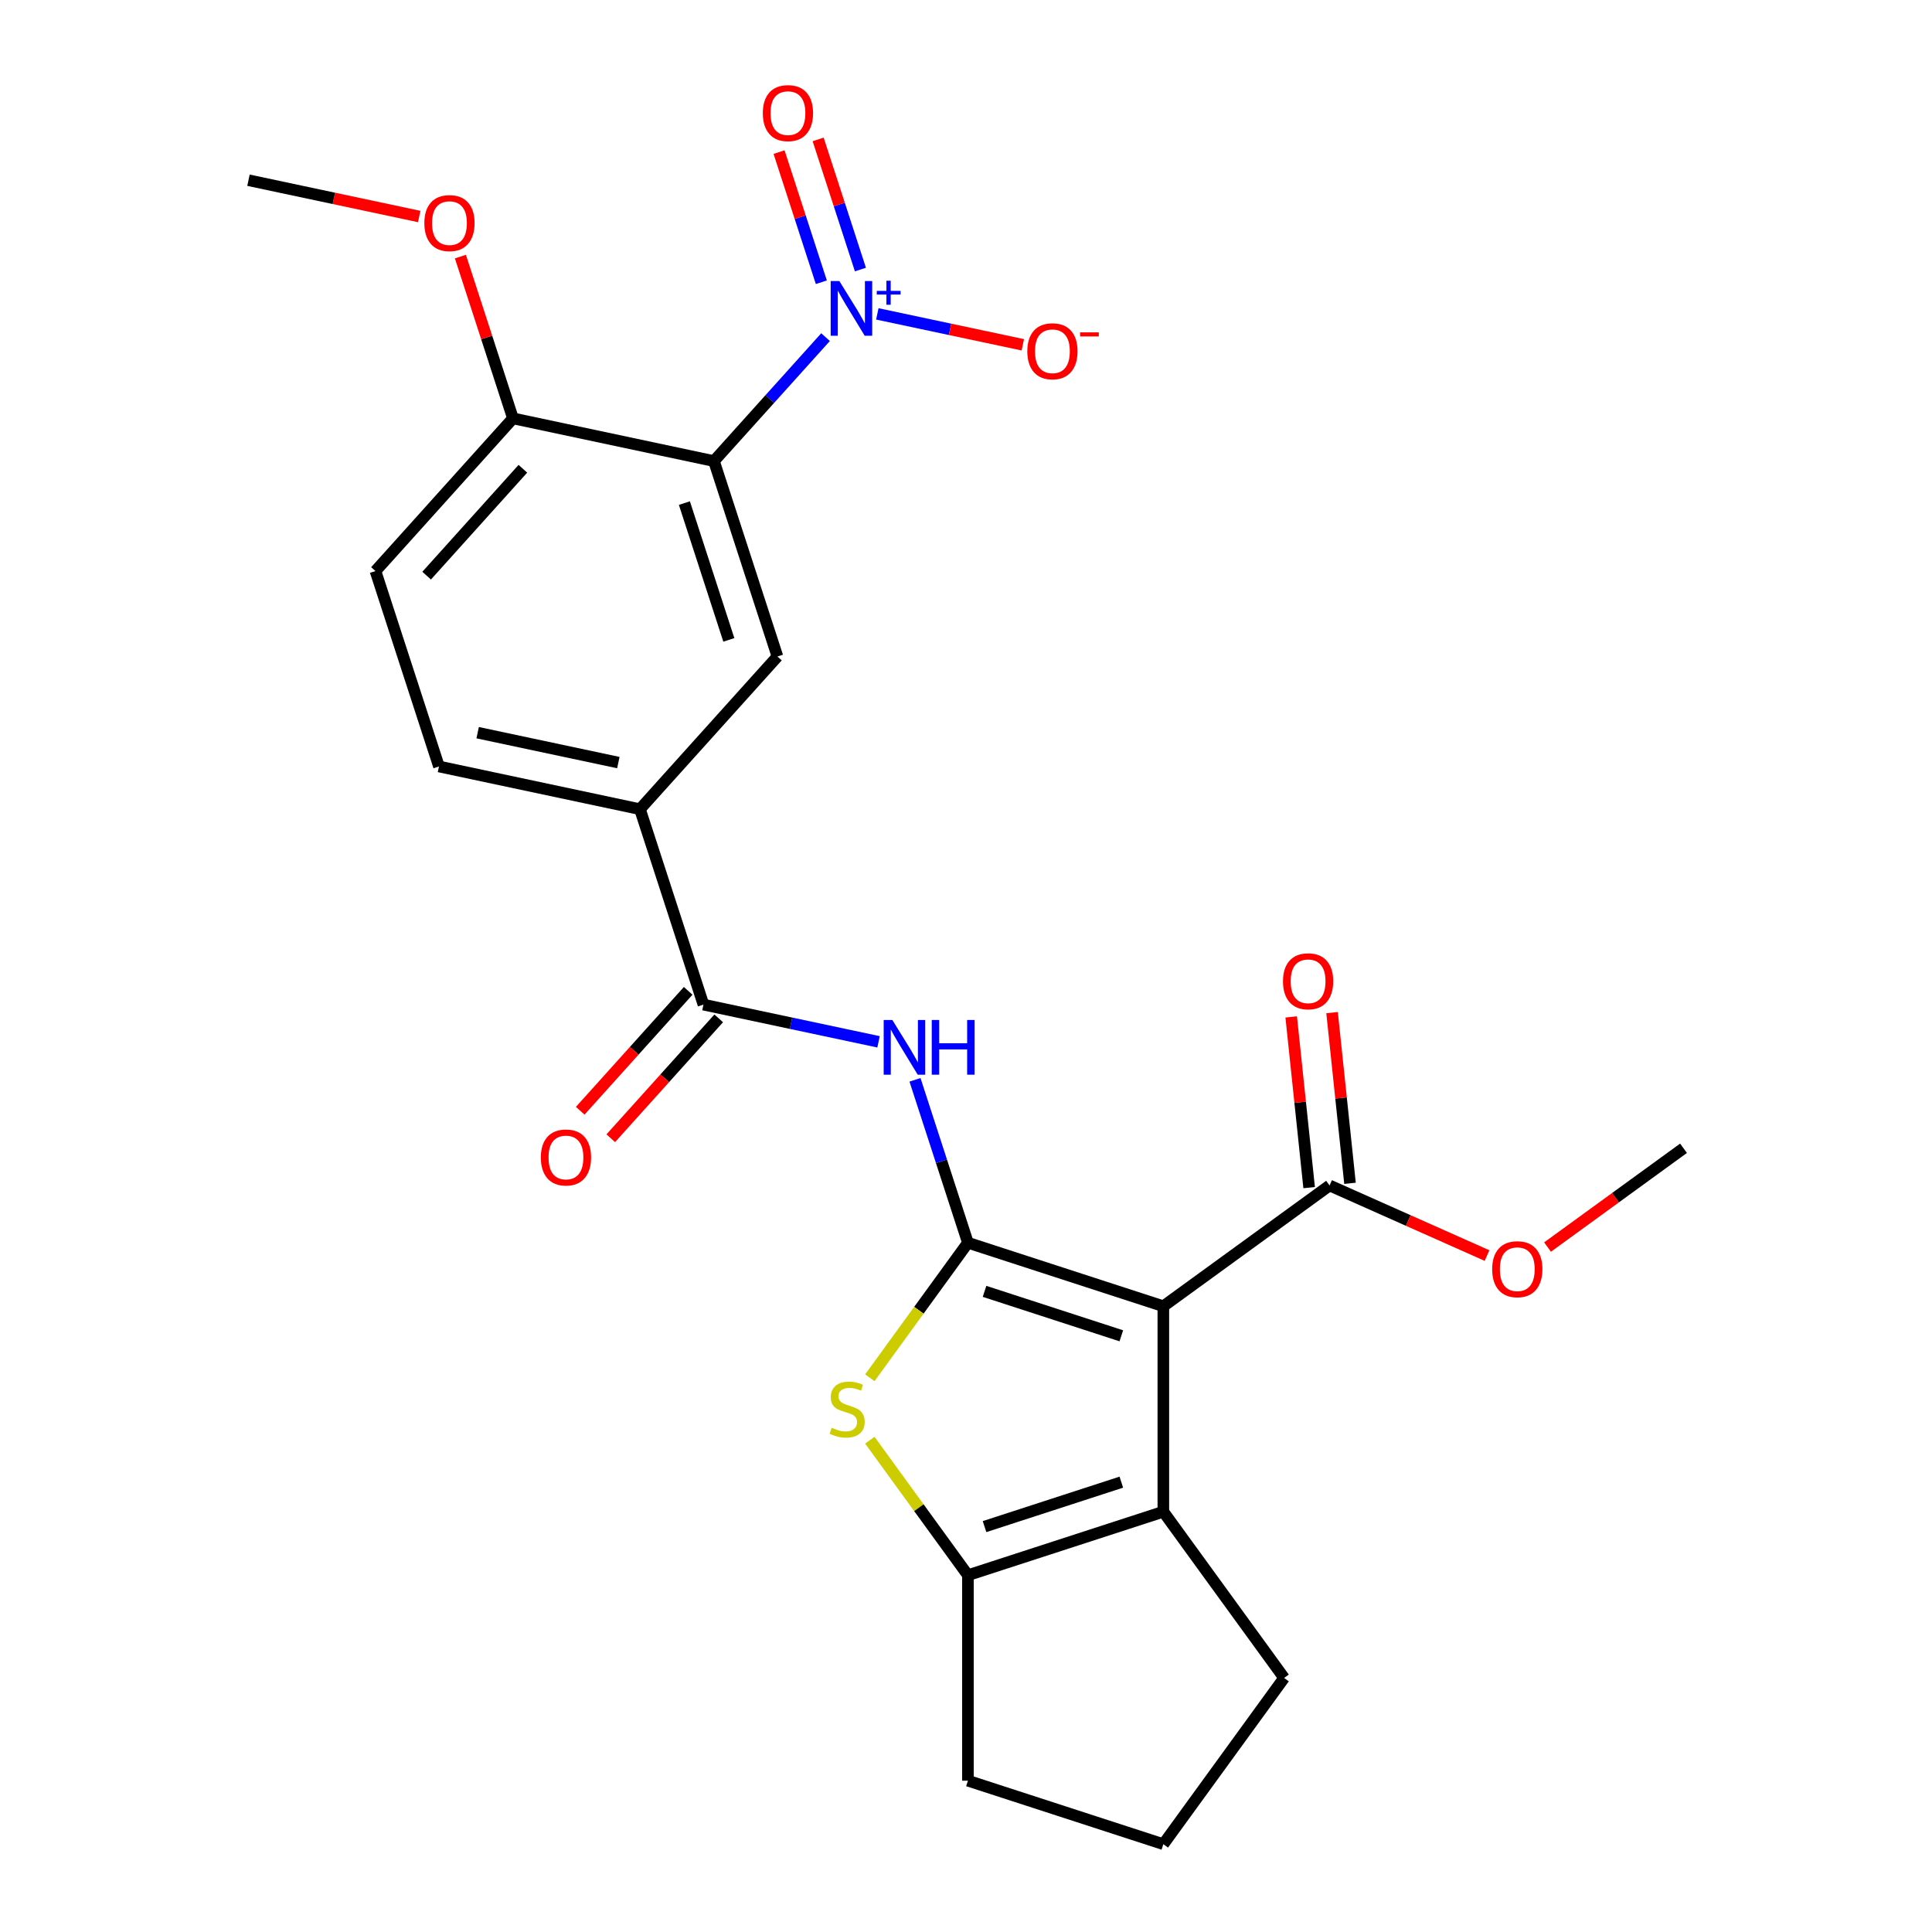 <?xml version='1.0' encoding='iso-8859-1'?>
<svg version='1.1' baseProfile='full'
              xmlns='http://www.w3.org/2000/svg'
                      xmlns:rdkit='http://www.rdkit.org/xml'
                      xmlns:xlink='http://www.w3.org/1999/xlink'
                  xml:space='preserve'
width='1000px' height='1000px' viewBox='0 0 1000 1000'>
<!-- END OF HEADER -->
<rect style='opacity:1.0;fill:#FFFFFF;stroke:none' width='1000' height='1000' x='0' y='0'> </rect>
<path class='bond-0' d='M 500.997,643.245 L 602.145,676.11' style='fill:none;fill-rule:evenodd;stroke:#000000;stroke-width:6px;stroke-linecap:butt;stroke-linejoin:miter;stroke-opacity:1' />
<path class='bond-0' d='M 509.596,668.404 L 580.399,691.409' style='fill:none;fill-rule:evenodd;stroke:#000000;stroke-width:6px;stroke-linecap:butt;stroke-linejoin:miter;stroke-opacity:1' />
<path class='bond-2' d='M 500.997,643.245 L 475.61,678.187' style='fill:none;fill-rule:evenodd;stroke:#000000;stroke-width:6px;stroke-linecap:butt;stroke-linejoin:miter;stroke-opacity:1' />
<path class='bond-2' d='M 475.61,678.187 L 450.223,713.129' style='fill:none;fill-rule:evenodd;stroke:#CCCC00;stroke-width:6px;stroke-linecap:butt;stroke-linejoin:miter;stroke-opacity:1' />
<path class='bond-5' d='M 500.997,643.245 L 487.297,601.08' style='fill:none;fill-rule:evenodd;stroke:#000000;stroke-width:6px;stroke-linecap:butt;stroke-linejoin:miter;stroke-opacity:1' />
<path class='bond-5' d='M 487.297,601.08 L 473.597,558.916' style='fill:none;fill-rule:evenodd;stroke:#0000FF;stroke-width:6px;stroke-linecap:butt;stroke-linejoin:miter;stroke-opacity:1' />
<path class='bond-4' d='M 602.145,676.11 L 602.145,782.463' style='fill:none;fill-rule:evenodd;stroke:#000000;stroke-width:6px;stroke-linecap:butt;stroke-linejoin:miter;stroke-opacity:1' />
<path class='bond-8' d='M 602.145,676.11 L 688.186,613.597' style='fill:none;fill-rule:evenodd;stroke:#000000;stroke-width:6px;stroke-linecap:butt;stroke-linejoin:miter;stroke-opacity:1' />
<path class='bond-1' d='M 427.302,174.499 L 398.42,206.576' style='fill:none;fill-rule:evenodd;stroke:#0000FF;stroke-width:6px;stroke-linecap:butt;stroke-linejoin:miter;stroke-opacity:1' />
<path class='bond-1' d='M 398.42,206.576 L 369.537,238.654' style='fill:none;fill-rule:evenodd;stroke:#000000;stroke-width:6px;stroke-linecap:butt;stroke-linejoin:miter;stroke-opacity:1' />
<path class='bond-12' d='M 454.1,162.466 L 491.757,170.47' style='fill:none;fill-rule:evenodd;stroke:#0000FF;stroke-width:6px;stroke-linecap:butt;stroke-linejoin:miter;stroke-opacity:1' />
<path class='bond-12' d='M 491.757,170.47 L 529.414,178.474' style='fill:none;fill-rule:evenodd;stroke:#FF0000;stroke-width:6px;stroke-linecap:butt;stroke-linejoin:miter;stroke-opacity:1' />
<path class='bond-13' d='M 445.351,139.513 L 434.409,105.836' style='fill:none;fill-rule:evenodd;stroke:#0000FF;stroke-width:6px;stroke-linecap:butt;stroke-linejoin:miter;stroke-opacity:1' />
<path class='bond-13' d='M 434.409,105.836 L 423.467,72.16' style='fill:none;fill-rule:evenodd;stroke:#FF0000;stroke-width:6px;stroke-linecap:butt;stroke-linejoin:miter;stroke-opacity:1' />
<path class='bond-13' d='M 425.122,146.086 L 414.18,112.409' style='fill:none;fill-rule:evenodd;stroke:#0000FF;stroke-width:6px;stroke-linecap:butt;stroke-linejoin:miter;stroke-opacity:1' />
<path class='bond-13' d='M 414.18,112.409 L 403.238,78.733' style='fill:none;fill-rule:evenodd;stroke:#FF0000;stroke-width:6px;stroke-linecap:butt;stroke-linejoin:miter;stroke-opacity:1' />
<path class='bond-6' d='M 450.223,745.443 L 475.61,780.385' style='fill:none;fill-rule:evenodd;stroke:#CCCC00;stroke-width:6px;stroke-linecap:butt;stroke-linejoin:miter;stroke-opacity:1' />
<path class='bond-6' d='M 475.61,780.385 L 500.997,815.327' style='fill:none;fill-rule:evenodd;stroke:#000000;stroke-width:6px;stroke-linecap:butt;stroke-linejoin:miter;stroke-opacity:1' />
<path class='bond-3' d='M 369.537,238.654 L 402.402,339.801' style='fill:none;fill-rule:evenodd;stroke:#000000;stroke-width:6px;stroke-linecap:butt;stroke-linejoin:miter;stroke-opacity:1' />
<path class='bond-3' d='M 354.237,260.399 L 377.243,331.202' style='fill:none;fill-rule:evenodd;stroke:#000000;stroke-width:6px;stroke-linecap:butt;stroke-linejoin:miter;stroke-opacity:1' />
<path class='bond-27' d='M 369.537,238.654 L 265.508,216.542' style='fill:none;fill-rule:evenodd;stroke:#000000;stroke-width:6px;stroke-linecap:butt;stroke-linejoin:miter;stroke-opacity:1' />
<path class='bond-19' d='M 602.145,782.463 L 664.657,868.504' style='fill:none;fill-rule:evenodd;stroke:#000000;stroke-width:6px;stroke-linecap:butt;stroke-linejoin:miter;stroke-opacity:1' />
<path class='bond-25' d='M 602.145,782.463 L 500.997,815.327' style='fill:none;fill-rule:evenodd;stroke:#000000;stroke-width:6px;stroke-linecap:butt;stroke-linejoin:miter;stroke-opacity:1' />
<path class='bond-25' d='M 580.399,767.163 L 509.596,790.168' style='fill:none;fill-rule:evenodd;stroke:#000000;stroke-width:6px;stroke-linecap:butt;stroke-linejoin:miter;stroke-opacity:1' />
<path class='bond-7' d='M 454.733,539.249 L 409.418,529.617' style='fill:none;fill-rule:evenodd;stroke:#0000FF;stroke-width:6px;stroke-linecap:butt;stroke-linejoin:miter;stroke-opacity:1' />
<path class='bond-7' d='M 409.418,529.617 L 364.103,519.985' style='fill:none;fill-rule:evenodd;stroke:#000000;stroke-width:6px;stroke-linecap:butt;stroke-linejoin:miter;stroke-opacity:1' />
<path class='bond-20' d='M 500.997,815.327 L 500.997,921.681' style='fill:none;fill-rule:evenodd;stroke:#000000;stroke-width:6px;stroke-linecap:butt;stroke-linejoin:miter;stroke-opacity:1' />
<path class='bond-10' d='M 364.103,519.985 L 331.238,418.837' style='fill:none;fill-rule:evenodd;stroke:#000000;stroke-width:6px;stroke-linecap:butt;stroke-linejoin:miter;stroke-opacity:1' />
<path class='bond-14' d='M 356.199,512.868 L 328.261,543.897' style='fill:none;fill-rule:evenodd;stroke:#000000;stroke-width:6px;stroke-linecap:butt;stroke-linejoin:miter;stroke-opacity:1' />
<path class='bond-14' d='M 328.261,543.897 L 300.323,574.925' style='fill:none;fill-rule:evenodd;stroke:#FF0000;stroke-width:6px;stroke-linecap:butt;stroke-linejoin:miter;stroke-opacity:1' />
<path class='bond-14' d='M 372.006,527.101 L 344.068,558.13' style='fill:none;fill-rule:evenodd;stroke:#000000;stroke-width:6px;stroke-linecap:butt;stroke-linejoin:miter;stroke-opacity:1' />
<path class='bond-14' d='M 344.068,558.13 L 316.13,589.158' style='fill:none;fill-rule:evenodd;stroke:#FF0000;stroke-width:6px;stroke-linecap:butt;stroke-linejoin:miter;stroke-opacity:1' />
<path class='bond-15' d='M 698.763,612.485 L 694.12,568.309' style='fill:none;fill-rule:evenodd;stroke:#000000;stroke-width:6px;stroke-linecap:butt;stroke-linejoin:miter;stroke-opacity:1' />
<path class='bond-15' d='M 694.12,568.309 L 689.477,524.133' style='fill:none;fill-rule:evenodd;stroke:#FF0000;stroke-width:6px;stroke-linecap:butt;stroke-linejoin:miter;stroke-opacity:1' />
<path class='bond-15' d='M 677.609,614.708 L 672.966,570.533' style='fill:none;fill-rule:evenodd;stroke:#000000;stroke-width:6px;stroke-linecap:butt;stroke-linejoin:miter;stroke-opacity:1' />
<path class='bond-15' d='M 672.966,570.533 L 668.323,526.357' style='fill:none;fill-rule:evenodd;stroke:#FF0000;stroke-width:6px;stroke-linecap:butt;stroke-linejoin:miter;stroke-opacity:1' />
<path class='bond-18' d='M 688.186,613.597 L 728.936,631.74' style='fill:none;fill-rule:evenodd;stroke:#000000;stroke-width:6px;stroke-linecap:butt;stroke-linejoin:miter;stroke-opacity:1' />
<path class='bond-18' d='M 728.936,631.74 L 769.685,649.883' style='fill:none;fill-rule:evenodd;stroke:#FF0000;stroke-width:6px;stroke-linecap:butt;stroke-linejoin:miter;stroke-opacity:1' />
<path class='bond-9' d='M 402.402,339.801 L 331.238,418.837' style='fill:none;fill-rule:evenodd;stroke:#000000;stroke-width:6px;stroke-linecap:butt;stroke-linejoin:miter;stroke-opacity:1' />
<path class='bond-16' d='M 331.238,418.837 L 227.209,396.725' style='fill:none;fill-rule:evenodd;stroke:#000000;stroke-width:6px;stroke-linecap:butt;stroke-linejoin:miter;stroke-opacity:1' />
<path class='bond-16' d='M 320.056,394.714 L 247.236,379.236' style='fill:none;fill-rule:evenodd;stroke:#000000;stroke-width:6px;stroke-linecap:butt;stroke-linejoin:miter;stroke-opacity:1' />
<path class='bond-11' d='M 265.508,216.542 L 194.344,295.577' style='fill:none;fill-rule:evenodd;stroke:#000000;stroke-width:6px;stroke-linecap:butt;stroke-linejoin:miter;stroke-opacity:1' />
<path class='bond-11' d='M 270.641,242.63 L 220.826,297.955' style='fill:none;fill-rule:evenodd;stroke:#000000;stroke-width:6px;stroke-linecap:butt;stroke-linejoin:miter;stroke-opacity:1' />
<path class='bond-21' d='M 265.508,216.542 L 251.906,174.677' style='fill:none;fill-rule:evenodd;stroke:#000000;stroke-width:6px;stroke-linecap:butt;stroke-linejoin:miter;stroke-opacity:1' />
<path class='bond-21' d='M 251.906,174.677 L 238.303,132.813' style='fill:none;fill-rule:evenodd;stroke:#FF0000;stroke-width:6px;stroke-linecap:butt;stroke-linejoin:miter;stroke-opacity:1' />
<path class='bond-17' d='M 227.209,396.725 L 194.344,295.577' style='fill:none;fill-rule:evenodd;stroke:#000000;stroke-width:6px;stroke-linecap:butt;stroke-linejoin:miter;stroke-opacity:1' />
<path class='bond-23' d='M 801.003,645.478 L 836.194,619.91' style='fill:none;fill-rule:evenodd;stroke:#FF0000;stroke-width:6px;stroke-linecap:butt;stroke-linejoin:miter;stroke-opacity:1' />
<path class='bond-23' d='M 836.194,619.91 L 871.386,594.342' style='fill:none;fill-rule:evenodd;stroke:#000000;stroke-width:6px;stroke-linecap:butt;stroke-linejoin:miter;stroke-opacity:1' />
<path class='bond-26' d='M 664.657,868.504 L 602.145,954.545' style='fill:none;fill-rule:evenodd;stroke:#000000;stroke-width:6px;stroke-linecap:butt;stroke-linejoin:miter;stroke-opacity:1' />
<path class='bond-22' d='M 500.997,921.681 L 602.145,954.545' style='fill:none;fill-rule:evenodd;stroke:#000000;stroke-width:6px;stroke-linecap:butt;stroke-linejoin:miter;stroke-opacity:1' />
<path class='bond-24' d='M 216.984,112.065 L 172.799,102.674' style='fill:none;fill-rule:evenodd;stroke:#FF0000;stroke-width:6px;stroke-linecap:butt;stroke-linejoin:miter;stroke-opacity:1' />
<path class='bond-24' d='M 172.799,102.674 L 128.614,93.282' style='fill:none;fill-rule:evenodd;stroke:#000000;stroke-width:6px;stroke-linecap:butt;stroke-linejoin:miter;stroke-opacity:1' />
<path  class='atom-2' d='M 434.441 145.458
L 443.721 160.458
Q 444.641 161.938, 446.121 164.618
Q 447.601 167.298, 447.681 167.458
L 447.681 145.458
L 451.441 145.458
L 451.441 173.778
L 447.561 173.778
L 437.601 157.378
Q 436.441 155.458, 435.201 153.258
Q 434.001 151.058, 433.641 150.378
L 433.641 173.778
L 429.961 173.778
L 429.961 145.458
L 434.441 145.458
' fill='#0000FF'/>
<path  class='atom-2' d='M 453.817 150.563
L 458.807 150.563
L 458.807 145.309
L 461.024 145.309
L 461.024 150.563
L 466.146 150.563
L 466.146 152.463
L 461.024 152.463
L 461.024 157.743
L 458.807 157.743
L 458.807 152.463
L 453.817 152.463
L 453.817 150.563
' fill='#0000FF'/>
<path  class='atom-3' d='M 430.484 739.006
Q 430.804 739.126, 432.124 739.686
Q 433.444 740.246, 434.884 740.606
Q 436.364 740.926, 437.804 740.926
Q 440.484 740.926, 442.044 739.646
Q 443.604 738.326, 443.604 736.046
Q 443.604 734.486, 442.804 733.526
Q 442.044 732.566, 440.844 732.046
Q 439.644 731.526, 437.644 730.926
Q 435.124 730.166, 433.604 729.446
Q 432.124 728.726, 431.044 727.206
Q 430.004 725.686, 430.004 723.126
Q 430.004 719.566, 432.404 717.366
Q 434.844 715.166, 439.644 715.166
Q 442.924 715.166, 446.644 716.726
L 445.724 719.806
Q 442.324 718.406, 439.764 718.406
Q 437.004 718.406, 435.484 719.566
Q 433.964 720.686, 434.004 722.646
Q 434.004 724.166, 434.764 725.086
Q 435.564 726.006, 436.684 726.526
Q 437.844 727.046, 439.764 727.646
Q 442.324 728.446, 443.844 729.246
Q 445.364 730.046, 446.444 731.686
Q 447.564 733.286, 447.564 736.046
Q 447.564 739.966, 444.924 742.086
Q 442.324 744.166, 437.964 744.166
Q 435.444 744.166, 433.524 743.606
Q 431.644 743.086, 429.404 742.166
L 430.484 739.006
' fill='#CCCC00'/>
<path  class='atom-6' d='M 461.872 527.937
L 471.152 542.937
Q 472.072 544.417, 473.552 547.097
Q 475.032 549.777, 475.112 549.937
L 475.112 527.937
L 478.872 527.937
L 478.872 556.257
L 474.992 556.257
L 465.032 539.857
Q 463.872 537.937, 462.632 535.737
Q 461.432 533.537, 461.072 532.857
L 461.072 556.257
L 457.392 556.257
L 457.392 527.937
L 461.872 527.937
' fill='#0000FF'/>
<path  class='atom-6' d='M 482.272 527.937
L 486.112 527.937
L 486.112 539.977
L 500.592 539.977
L 500.592 527.937
L 504.432 527.937
L 504.432 556.257
L 500.592 556.257
L 500.592 543.177
L 486.112 543.177
L 486.112 556.257
L 482.272 556.257
L 482.272 527.937
' fill='#0000FF'/>
<path  class='atom-13' d='M 531.73 181.81
Q 531.73 175.01, 535.09 171.21
Q 538.45 167.41, 544.73 167.41
Q 551.01 167.41, 554.37 171.21
Q 557.73 175.01, 557.73 181.81
Q 557.73 188.69, 554.33 192.61
Q 550.93 196.49, 544.73 196.49
Q 538.49 196.49, 535.09 192.61
Q 531.73 188.73, 531.73 181.81
M 544.73 193.29
Q 549.05 193.29, 551.37 190.41
Q 553.73 187.49, 553.73 181.81
Q 553.73 176.25, 551.37 173.45
Q 549.05 170.61, 544.73 170.61
Q 540.41 170.61, 538.05 173.41
Q 535.73 176.21, 535.73 181.81
Q 535.73 187.53, 538.05 190.41
Q 540.41 193.29, 544.73 193.29
' fill='#FF0000'/>
<path  class='atom-13' d='M 559.05 172.032
L 568.739 172.032
L 568.739 174.144
L 559.05 174.144
L 559.05 172.032
' fill='#FF0000'/>
<path  class='atom-14' d='M 394.836 58.55
Q 394.836 51.75, 398.196 47.95
Q 401.556 44.15, 407.836 44.15
Q 414.116 44.15, 417.476 47.95
Q 420.836 51.75, 420.836 58.55
Q 420.836 65.43, 417.436 69.35
Q 414.036 73.23, 407.836 73.23
Q 401.596 73.23, 398.196 69.35
Q 394.836 65.47, 394.836 58.55
M 407.836 70.03
Q 412.156 70.03, 414.476 67.15
Q 416.836 64.23, 416.836 58.55
Q 416.836 52.99, 414.476 50.19
Q 412.156 47.35, 407.836 47.35
Q 403.516 47.35, 401.156 50.15
Q 398.836 52.95, 398.836 58.55
Q 398.836 64.27, 401.156 67.15
Q 403.516 70.03, 407.836 70.03
' fill='#FF0000'/>
<path  class='atom-15' d='M 279.939 599.101
Q 279.939 592.301, 283.299 588.501
Q 286.659 584.701, 292.939 584.701
Q 299.219 584.701, 302.579 588.501
Q 305.939 592.301, 305.939 599.101
Q 305.939 605.981, 302.539 609.901
Q 299.139 613.781, 292.939 613.781
Q 286.699 613.781, 283.299 609.901
Q 279.939 606.021, 279.939 599.101
M 292.939 610.581
Q 297.259 610.581, 299.579 607.701
Q 301.939 604.781, 301.939 599.101
Q 301.939 593.541, 299.579 590.741
Q 297.259 587.901, 292.939 587.901
Q 288.619 587.901, 286.259 590.701
Q 283.939 593.501, 283.939 599.101
Q 283.939 604.821, 286.259 607.701
Q 288.619 610.581, 292.939 610.581
' fill='#FF0000'/>
<path  class='atom-16' d='M 664.069 507.906
Q 664.069 501.106, 667.429 497.306
Q 670.789 493.506, 677.069 493.506
Q 683.349 493.506, 686.709 497.306
Q 690.069 501.106, 690.069 507.906
Q 690.069 514.786, 686.669 518.706
Q 683.269 522.586, 677.069 522.586
Q 670.829 522.586, 667.429 518.706
Q 664.069 514.826, 664.069 507.906
M 677.069 519.386
Q 681.389 519.386, 683.709 516.506
Q 686.069 513.586, 686.069 507.906
Q 686.069 502.346, 683.709 499.546
Q 681.389 496.706, 677.069 496.706
Q 672.749 496.706, 670.389 499.506
Q 668.069 502.306, 668.069 507.906
Q 668.069 513.626, 670.389 516.506
Q 672.749 519.386, 677.069 519.386
' fill='#FF0000'/>
<path  class='atom-19' d='M 772.344 656.934
Q 772.344 650.134, 775.704 646.334
Q 779.064 642.534, 785.344 642.534
Q 791.624 642.534, 794.984 646.334
Q 798.344 650.134, 798.344 656.934
Q 798.344 663.814, 794.944 667.734
Q 791.544 671.614, 785.344 671.614
Q 779.104 671.614, 775.704 667.734
Q 772.344 663.854, 772.344 656.934
M 785.344 668.414
Q 789.664 668.414, 791.984 665.534
Q 794.344 662.614, 794.344 656.934
Q 794.344 651.374, 791.984 648.574
Q 789.664 645.734, 785.344 645.734
Q 781.024 645.734, 778.664 648.534
Q 776.344 651.334, 776.344 656.934
Q 776.344 662.654, 778.664 665.534
Q 781.024 668.414, 785.344 668.414
' fill='#FF0000'/>
<path  class='atom-22' d='M 219.643 115.474
Q 219.643 108.674, 223.003 104.874
Q 226.363 101.074, 232.643 101.074
Q 238.923 101.074, 242.283 104.874
Q 245.643 108.674, 245.643 115.474
Q 245.643 122.354, 242.243 126.274
Q 238.843 130.154, 232.643 130.154
Q 226.403 130.154, 223.003 126.274
Q 219.643 122.394, 219.643 115.474
M 232.643 126.954
Q 236.963 126.954, 239.283 124.074
Q 241.643 121.154, 241.643 115.474
Q 241.643 109.914, 239.283 107.114
Q 236.963 104.274, 232.643 104.274
Q 228.323 104.274, 225.963 107.074
Q 223.643 109.874, 223.643 115.474
Q 223.643 121.194, 225.963 124.074
Q 228.323 126.954, 232.643 126.954
' fill='#FF0000'/>
</svg>
